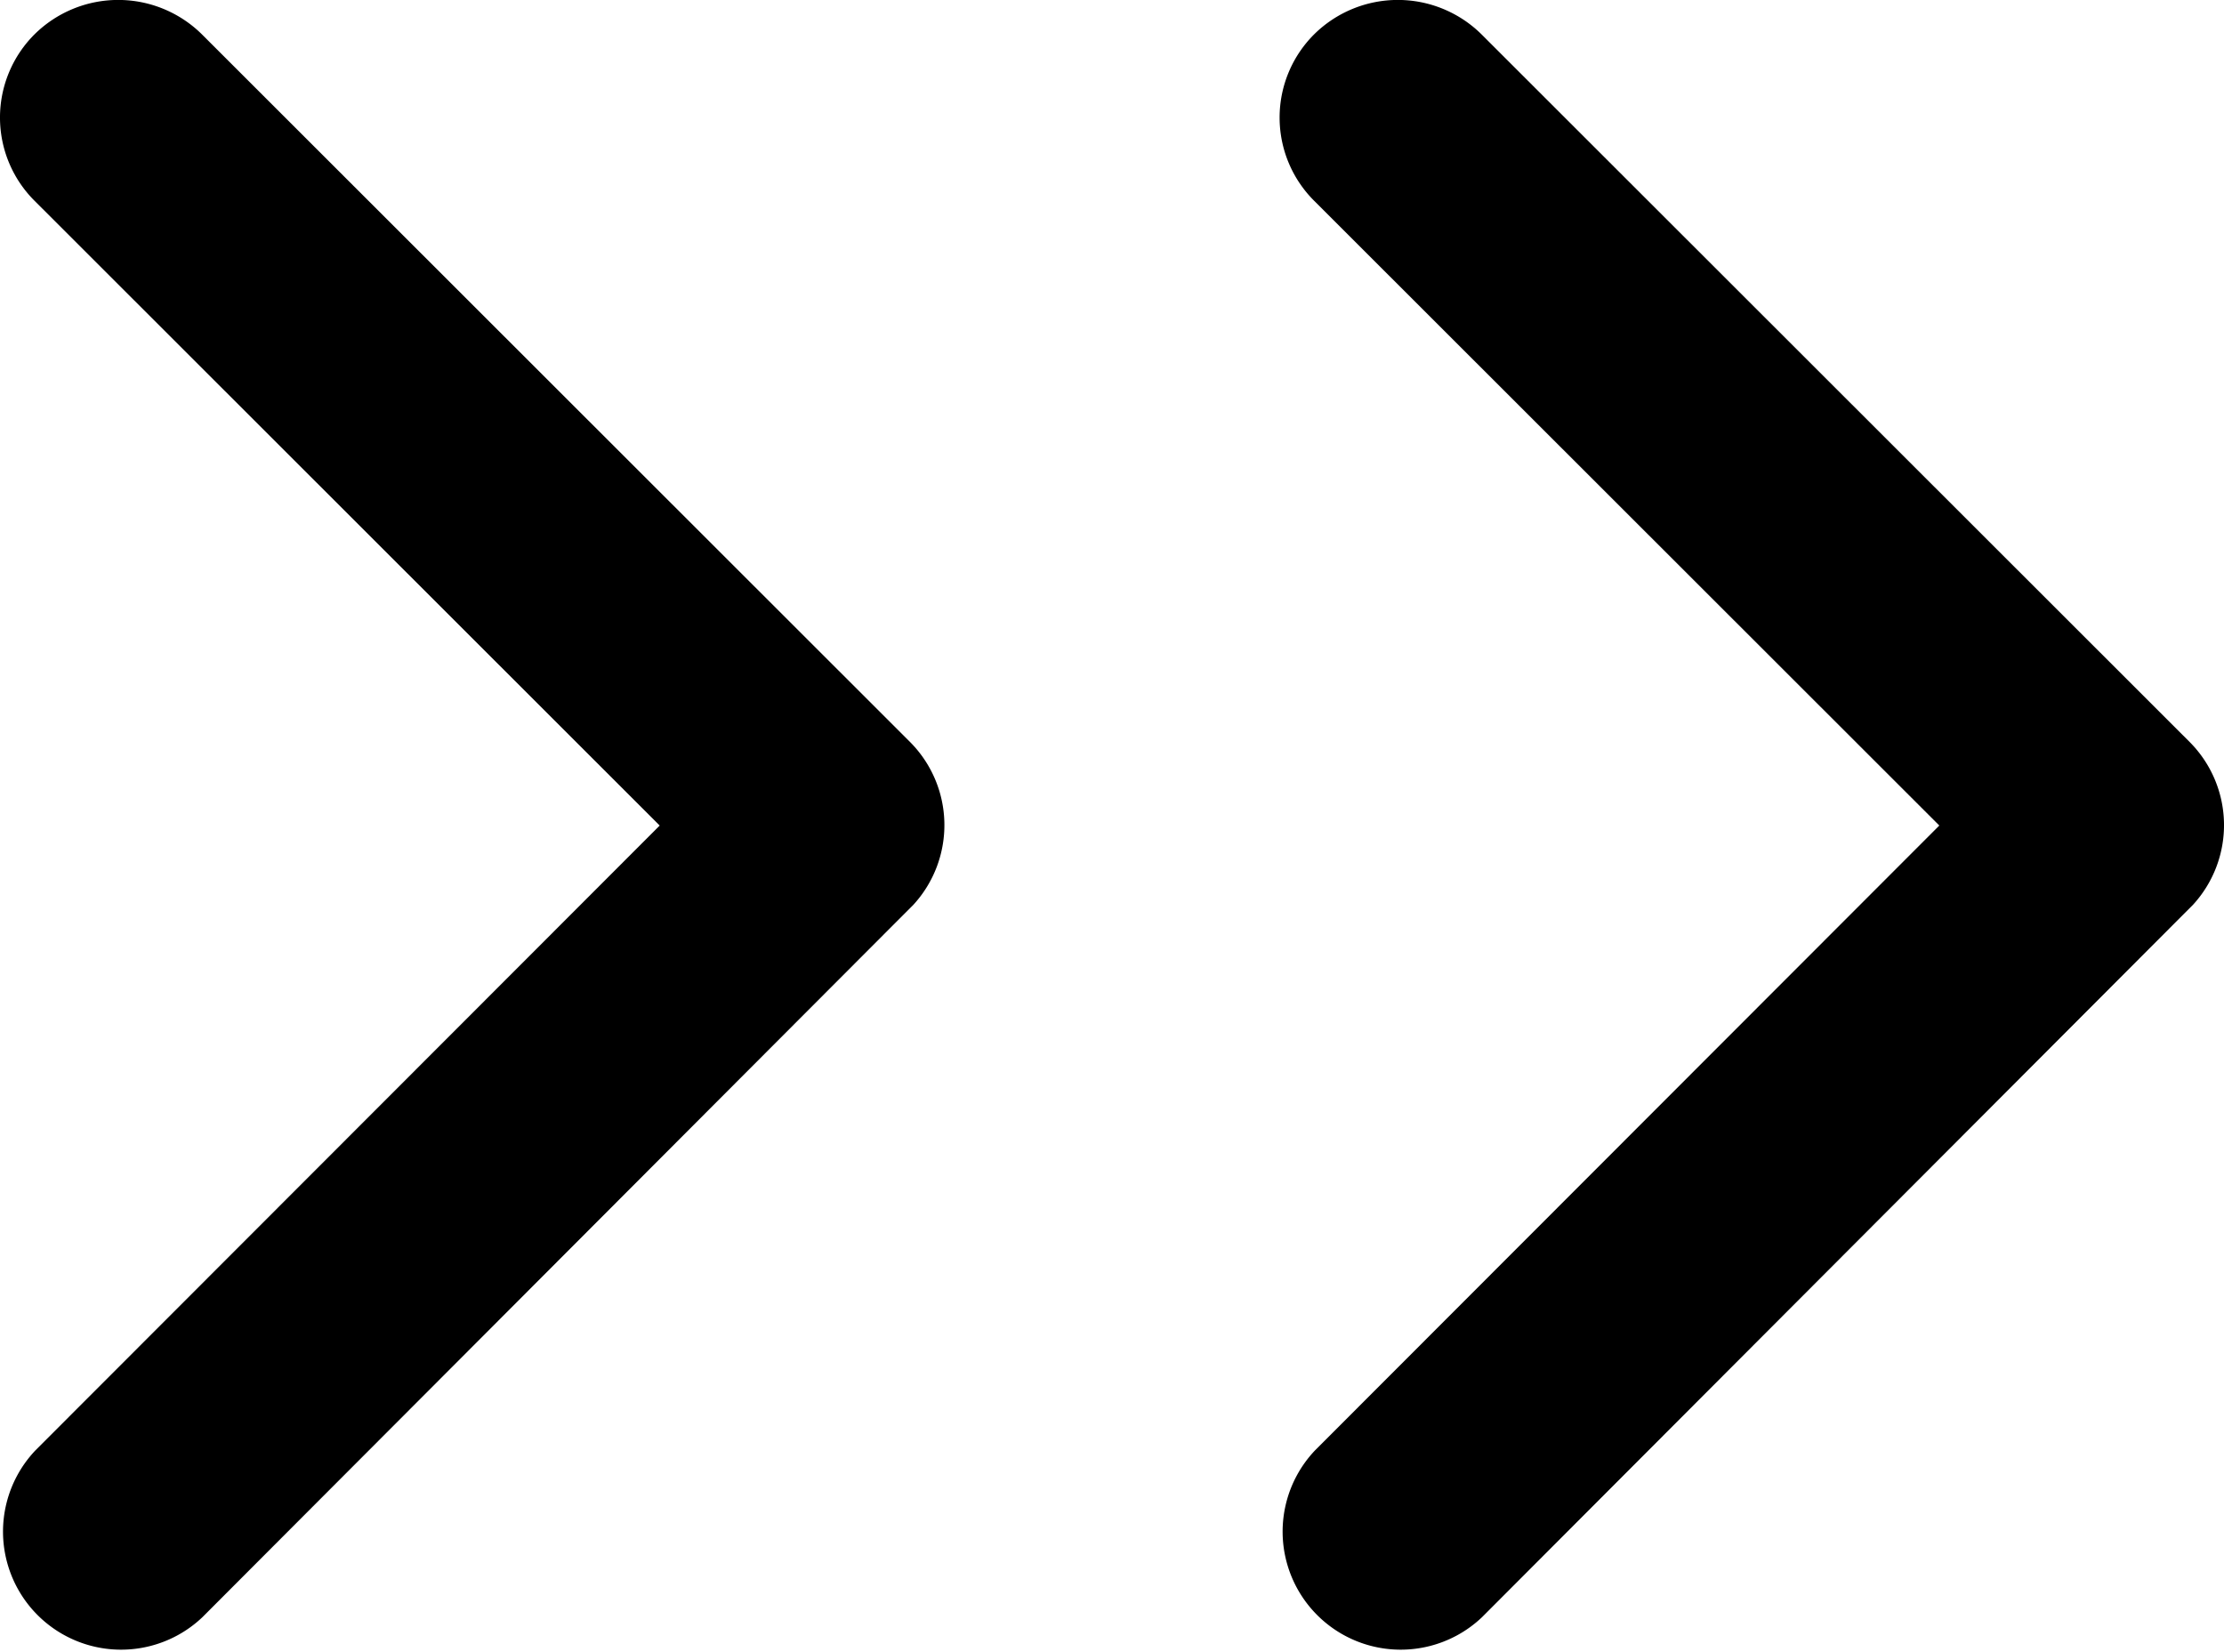 <svg xmlns="http://www.w3.org/2000/svg" width="87.84" height="65.235" viewBox="0 0 87.84 65.235"><g transform="translate(-1650.081 -1478.765)"><path d="M32.63,26.056,57.3,1.369a4.642,4.642,0,0,1,6.584,0,4.7,4.7,0,0,1,0,6.6L35.931,35.942a4.653,4.653,0,0,1-6.429.136L1.36,7.992a4.663,4.663,0,0,1,6.584-6.6Z" transform="translate(1700.621 1544) rotate(-90)"/><path d="M32.629,26.056,57.3,1.369a4.642,4.642,0,0,1,6.584,0,4.7,4.7,0,0,1,0,6.6L35.931,35.942a4.653,4.653,0,0,1-6.429.136L1.36,7.992a4.663,4.663,0,0,1,6.584-6.6Z" transform="translate(1650.081 1544) rotate(-90)"/></g></svg>